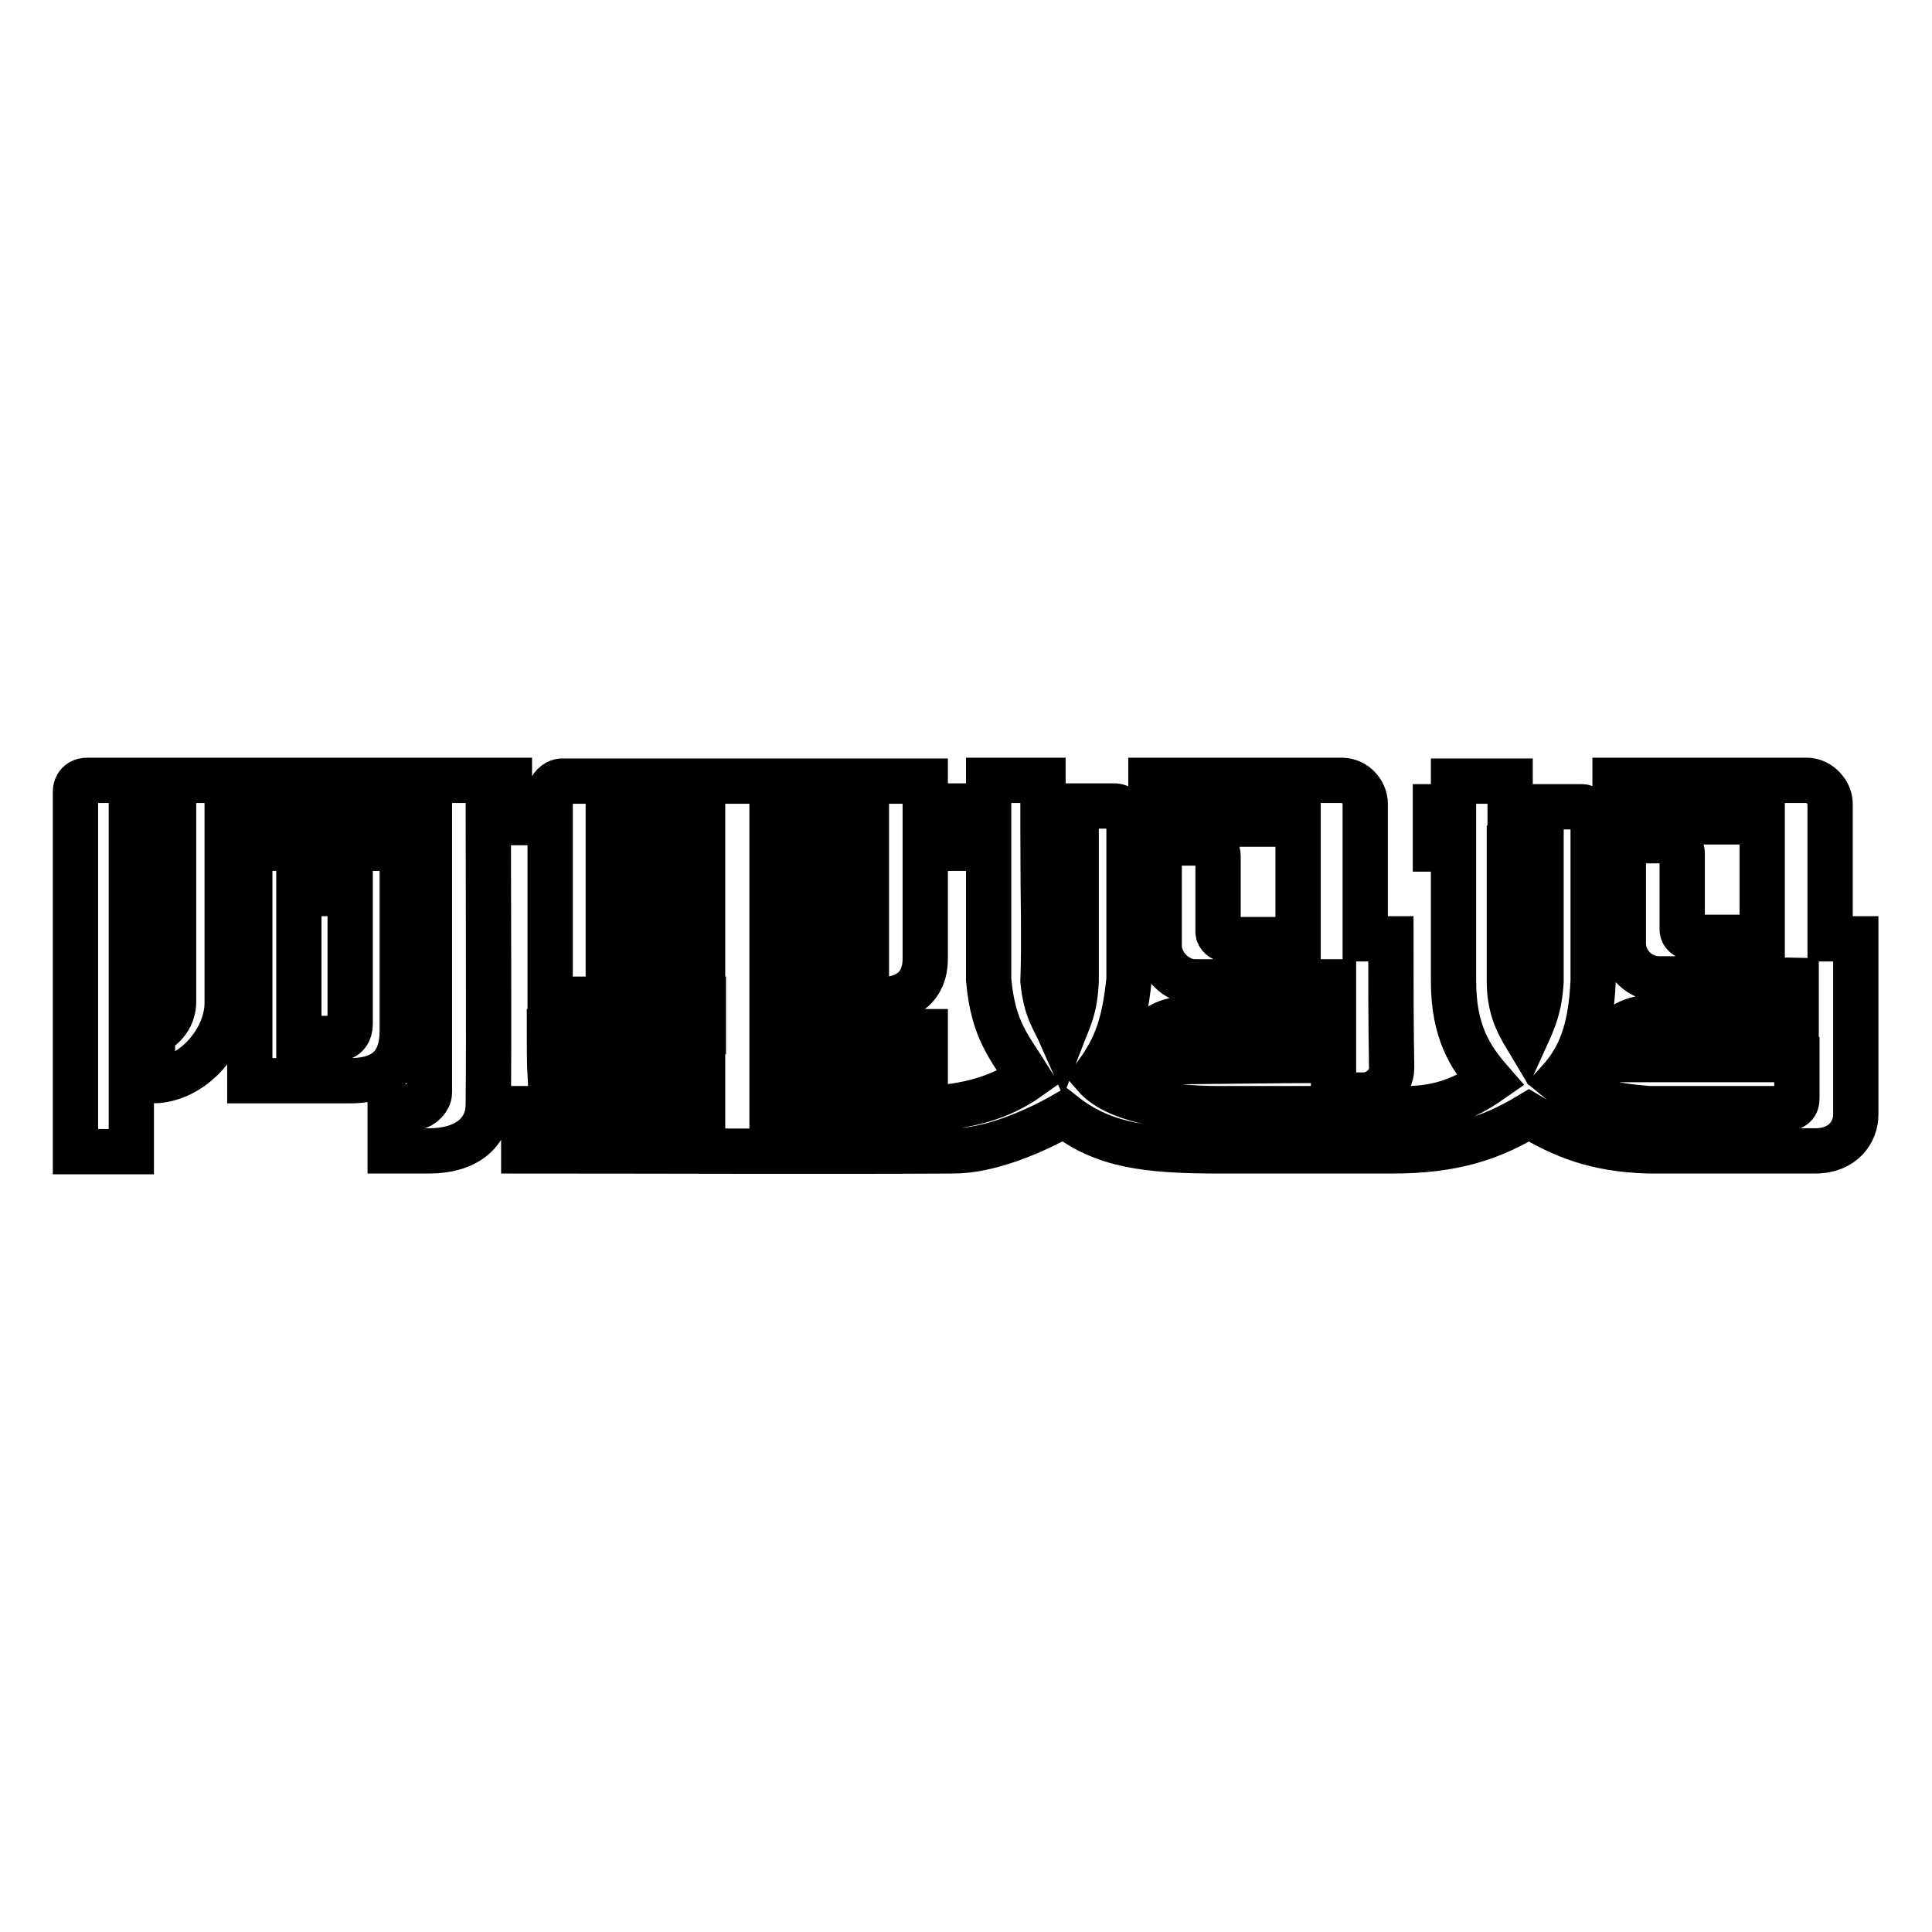 <?xml version="1.0" encoding="utf-8"?>
<!-- Svg Vector Icons : http://www.onlinewebfonts.com/icon -->
<!DOCTYPE svg PUBLIC "-//W3C//DTD SVG 1.1//EN" "http://www.w3.org/Graphics/SVG/1.1/DTD/svg11.dtd">
<svg version="1.1" xmlns="http://www.w3.org/2000/svg" xmlns:xlink="http://www.w3.org/1999/xlink" x="0px" y="0px" viewBox="0 0 256 256" enable-background="new 0 0 256 256" xml:space="preserve">
<g> <path stroke-width="6" fill-opacity="0" stroke="#000000"  d="M32.8,103.4h34.7v5.6h-2.8c0,9.5,0.1,28,0,37.3c0,3.9-3.1,6.2-7.8,6.2h-5.2v-5.8c1.6-0.1,2.1,0,3.4,0 c0.9-0.1,1.8-1.1,1.8-1.9v-35.8H32.8V103.4z M152.5,103.4h25.3c1.8,0,3.1,1.6,3.1,3.1v17.9h3.4c0,6.2,0,11,0.1,17.1 c0,2.3-2.2,3.6-3.6,3.6h-4.1v-4.6c-7.7,0-18.9,0.2-25.9,0.2c0-3.6,3.4-5.6,5.7-5.6h20.2v-5c-8.4,0-18.4,0-18.4,0 c-2.3,0-4.7-2.2-4.7-4.8v-13.6h5.8c1.2,0,2,1,2,1.7v10.1c0,0.5,0.6,1,1.1,1h9.5v-15.3h-19.5V103.4z M53.3,112.4v24.2 c0,3.8-1.7,6.6-6.9,6.6c0,0-7.3,0-13.3,0v-30.8H53.3z M39.6,118.4v19.2h5.1c1.2,0,1.7-0.9,1.7-1.9v-17.3H39.6z M10,152.5v-47.7 c0,0,0-1.4,1.6-1.4h18.5v29.5c0,4.9-4.6,10.3-9.9,10.3v-6.3c0,0,2.8-1.1,2.8-4.2v-23.6h-5.6v43.5H10z M214.1,103.4h25.3 c1.7,0,3.1,1.6,3.1,3.1v17.9h3.4v23.3c0,2.2-1.6,4.8-5.4,4.8h-2.5h-4.5v-5.6h2.9c1.1,0,1.7-0.4,1.7-1.3v-5.2h-25.7 c0-3.6,3.6-5.5,5.7-5.5h19.9v-5c-8.3-0.2-18.2-0.2-18.2-0.2c-2.4,0-4.7-2-4.7-4.7v-13.6h5.8c1.2,0,2,0.9,2,1.7v10.1 c0,0.5,0.5,1,1.1,1h9.5v-15.3h-19.5V103.4z M229.1,146.9h-10.7c-4.7-0.4-8.7-1.1-11.8-3.7c2.7-3,4.2-6.6,4.5-13.2v-21.7 c0-0.6-0.8-1.4-1.5-1.4h-9.5v-3.4h-7.5v3.4h-2.4v5.6h2.4V130c0,6.7,2.2,10.1,4.9,13.2c-3.3,2.3-6.6,3.7-11.2,3.7h-1.9h-23 c-7,0-13.7-1.3-16.3-4.3c2.3-3.2,3.8-5.9,4.5-12.8v-21.1c-0.1-0.9-0.9-1.8-1.8-1.9h-9.6v-3.4H131v3.4h-2.6v5.6h2.6v17.4 c0.6,6.8,2.8,9,5.3,13c-3.8,2.7-8.3,3.9-13.7,4.1h-20.3v-4.3h20.3v-5.9h-20.3v-4.3h15.3c0,0,5,0,5-5.4v-23.5H74.5 c-0.9,0-1.6,0.9-1.6,1.4v27.5h20.3v4.3H72.8c0,1.8,0,4,0.1,5.9h20.2v4.3H69.4v5.6c17.8,0,39.7,0.1,56.9,0c4.7,0,10.5-2.4,14.7-4.8 c5.2,4.1,11,4.8,20.5,4.8h9.7h13.3c8.1,0,13.1-1.7,18.1-4.7c4.5,2.7,8.8,4.5,15.9,4.7h10.7L229.1,146.9z M93.1,126.8H80.6v-5.9 h12.5V126.8z M93.1,115H80.6v-5.9h12.5V115z M102.3,109.1h12.5v5.9h-12.5V109.1z M102.3,120.9h12.5v5.9h-12.5V120.9z M142.6,130 c-0.2,3.8-0.9,4.8-1.9,7.4c-1.1-2.5-2.1-3.5-2.5-7.4c0.2-5.1,0-12.2,0-17.6h4.4V130z M204.2,130c-0.2,3.5-1,5.2-2,7.4 c-1.2-2-2.2-4-2.2-7.4v-17.6h4.2V130z"/></g>
</svg>
